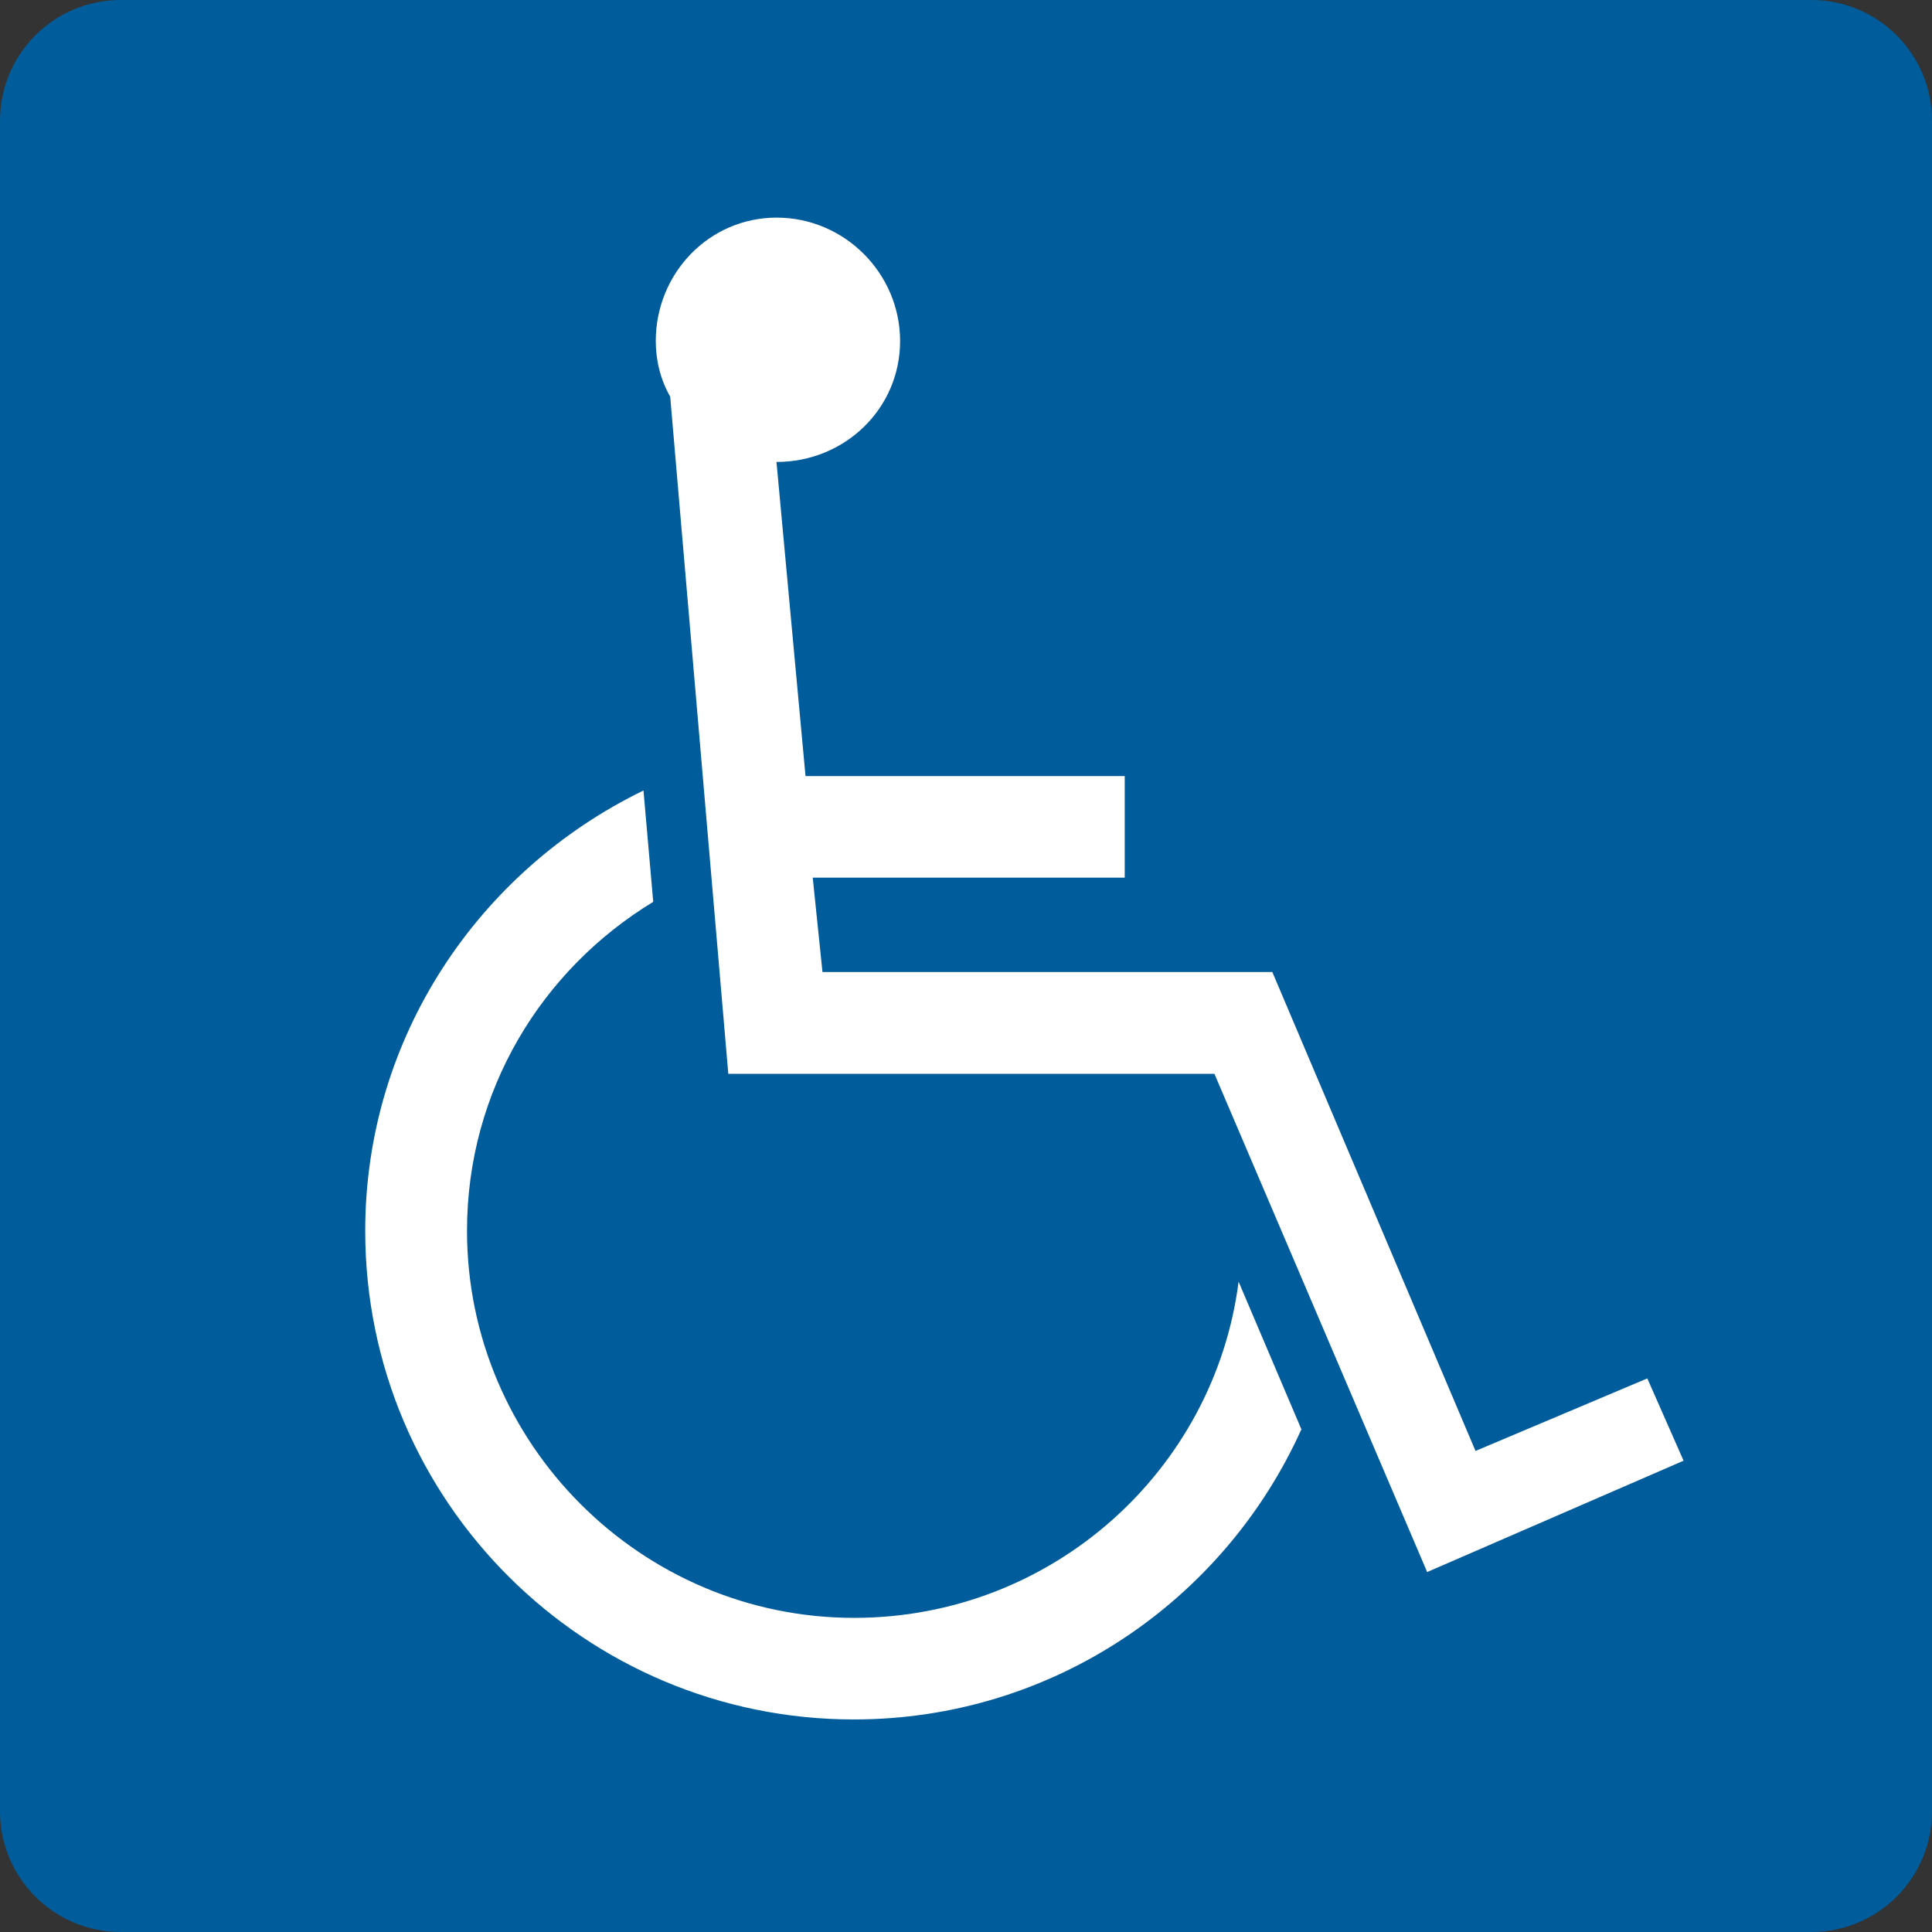 <?xml version="1.0" encoding="UTF-8"?><svg id="_レイヤー_1" xmlns="http://www.w3.org/2000/svg" viewBox="0 0 99.08 99.08"><rect x="0" y="0" width="99.08" height="99.08" fill="#333333" stroke="none"/><defs><style>.cls-1{fill:#005c9b;}.cls-2{fill:#fff;}</style></defs><path class="cls-1" d="m6.19,0h86.7c3.42,0,6.19,2.77,6.19,6.19v86.7c0,3.42-2.77,6.19-6.19,6.19H6.19c-3.42,0-6.19-2.77-6.19-6.19V6.19C0,2.77,2.77,0,6.19,0Z"/><path class="cls-2" d="m66.74,73.3c-3.97,8.81-12.78,14.88-22.95,14.88-13.77,0-25.06-11.16-25.06-25.06,0-9.92,5.83-18.48,14.27-22.58l.5,5.71c-5.71,3.47-9.55,9.67-9.55,16.87,0,10.92,8.93,19.85,19.85,19.85,10.17,0,18.48-7.57,19.72-17.24l3.22,7.57Zm-26.92-49.62l1.49,16.12h16.37v5.21h-16l.5,4.84h23.07l10.42,24.56,8.81-3.72,1.86,4.22-13.15,5.71-10.91-25.55h-24.93l-2.98-34.73c-.5-.87-.74-1.86-.74-2.85,0-3.47,2.73-6.33,6.2-6.33s6.33,2.85,6.33,6.33-2.85,6.2-6.33,6.2Z"/></svg>
